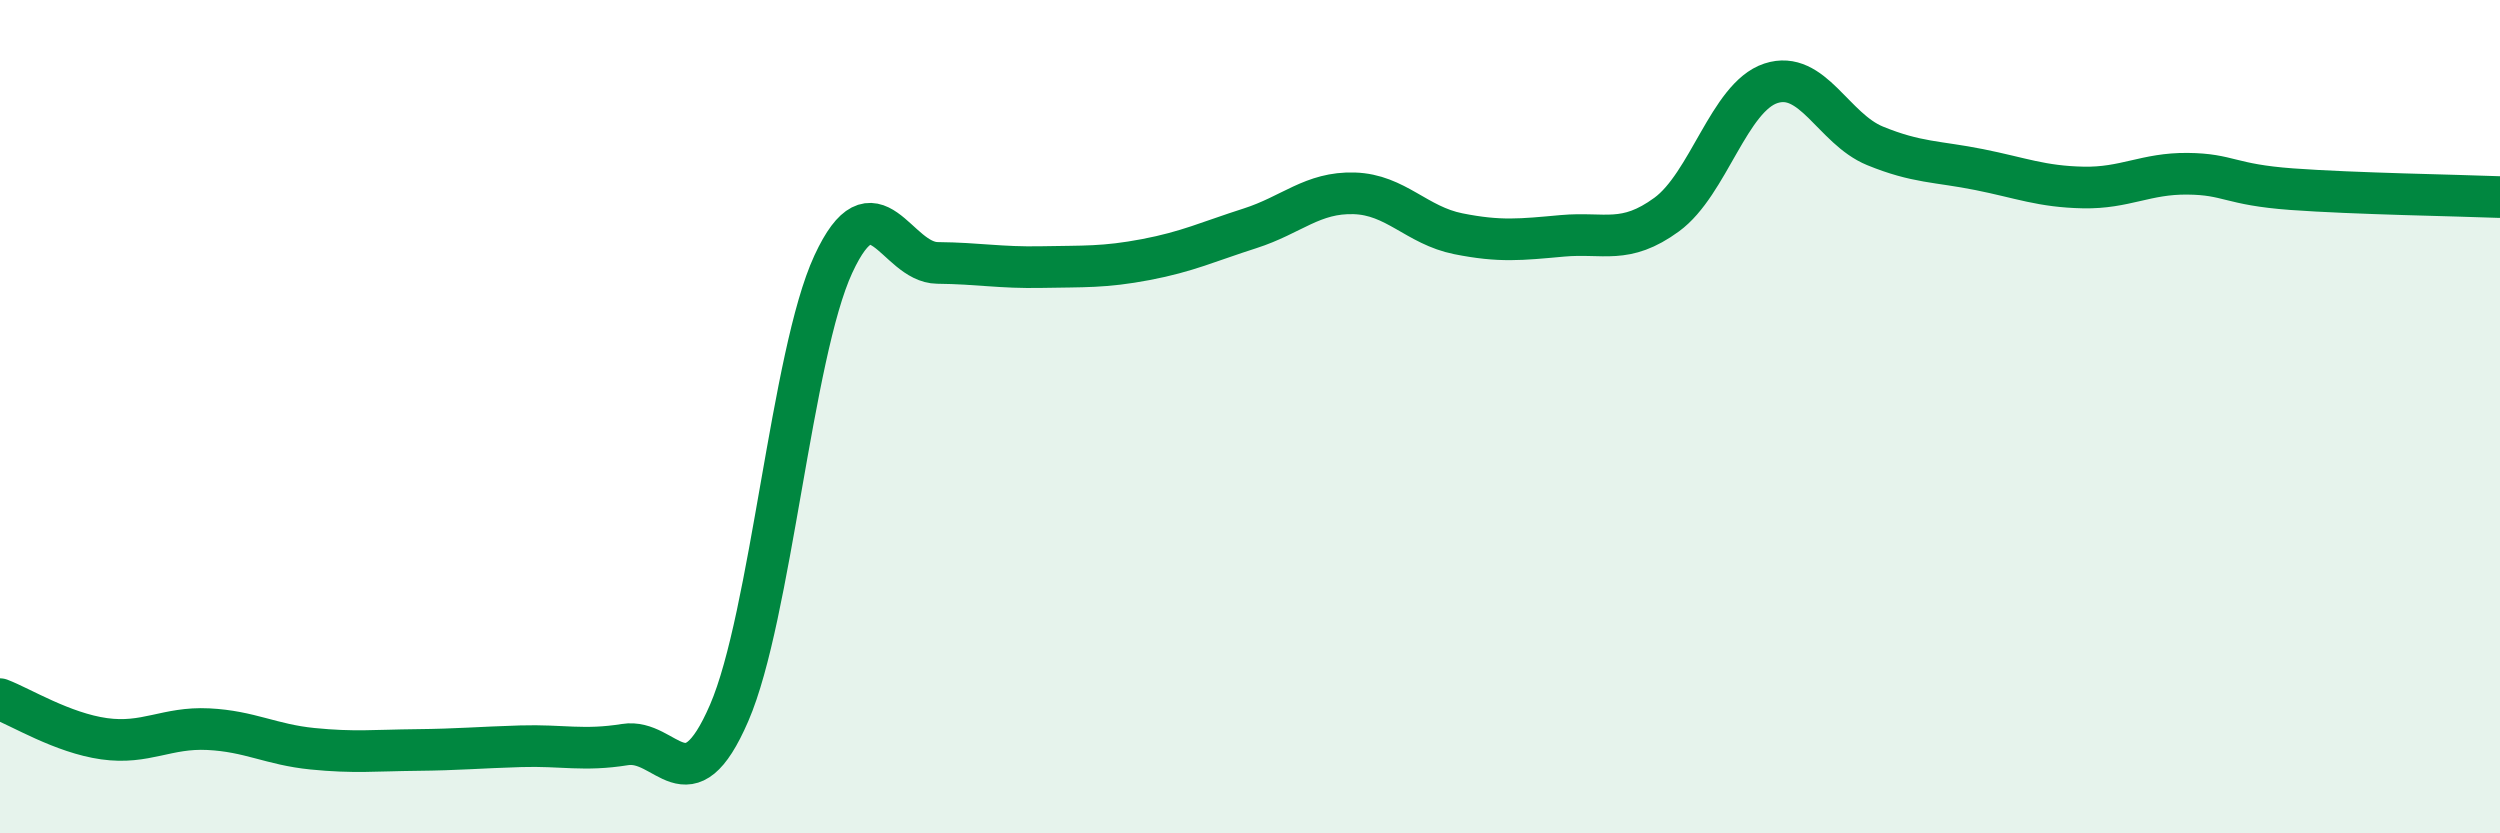 
    <svg width="60" height="20" viewBox="0 0 60 20" xmlns="http://www.w3.org/2000/svg">
      <path
        d="M 0,16.78 C 0.5,16.97 1.5,17.59 2.5,17.73 C 3.5,17.87 4,17.45 5,17.5 C 6,17.55 6.5,17.87 7.5,17.97 C 8.5,18.07 9,18.01 10,18 C 11,17.99 11.5,17.94 12.5,17.91 C 13.5,17.88 14,18.03 15,17.87 C 16,17.71 16.5,19.42 17.5,17.11 C 18.5,14.8 19,8.5 20,6.34 C 21,4.18 21.5,6.3 22.5,6.31 C 23.5,6.32 24,6.43 25,6.41 C 26,6.39 26.5,6.42 27.5,6.23 C 28.5,6.04 29,5.8 30,5.48 C 31,5.16 31.5,4.61 32.5,4.64 C 33.5,4.67 34,5.41 35,5.61 C 36,5.81 36.5,5.75 37.5,5.66 C 38.5,5.57 39,5.88 40,5.15 C 41,4.42 41.5,2.33 42.5,2 C 43.5,1.67 44,3.09 45,3.5 C 46,3.91 46.5,3.87 47.5,4.07 C 48.5,4.27 49,4.48 50,4.5 C 51,4.52 51.5,4.16 52.5,4.17 C 53.5,4.18 53.5,4.43 55,4.54 C 56.5,4.65 59,4.69 60,4.73L60 20L0 20Z"
        fill="#008740"
        opacity="0.1"
        stroke-linecap="round"
        stroke-linejoin="round"
      />
      <path
        d="M 0,16.78 C 0.5,16.97 1.5,17.59 2.5,17.73 C 3.5,17.87 4,17.45 5,17.5 C 6,17.55 6.5,17.87 7.5,17.97 C 8.5,18.07 9,18.01 10,18 C 11,17.99 11.5,17.94 12.5,17.91 C 13.5,17.88 14,18.03 15,17.87 C 16,17.71 16.5,19.42 17.5,17.11 C 18.5,14.8 19,8.5 20,6.34 C 21,4.18 21.5,6.3 22.5,6.31 C 23.5,6.32 24,6.43 25,6.41 C 26,6.39 26.5,6.42 27.5,6.23 C 28.5,6.04 29,5.8 30,5.48 C 31,5.16 31.5,4.61 32.5,4.64 C 33.5,4.67 34,5.41 35,5.61 C 36,5.81 36.5,5.75 37.5,5.66 C 38.5,5.57 39,5.88 40,5.15 C 41,4.42 41.5,2.33 42.5,2 C 43.5,1.67 44,3.09 45,3.5 C 46,3.91 46.5,3.87 47.5,4.07 C 48.5,4.27 49,4.48 50,4.5 C 51,4.52 51.5,4.16 52.5,4.17 C 53.5,4.18 53.5,4.43 55,4.54 C 56.5,4.65 59,4.69 60,4.73"
        stroke="#008740"
        stroke-width="1"
        fill="none"
        stroke-linecap="round"
        stroke-linejoin="round"
      />
    </svg>
  